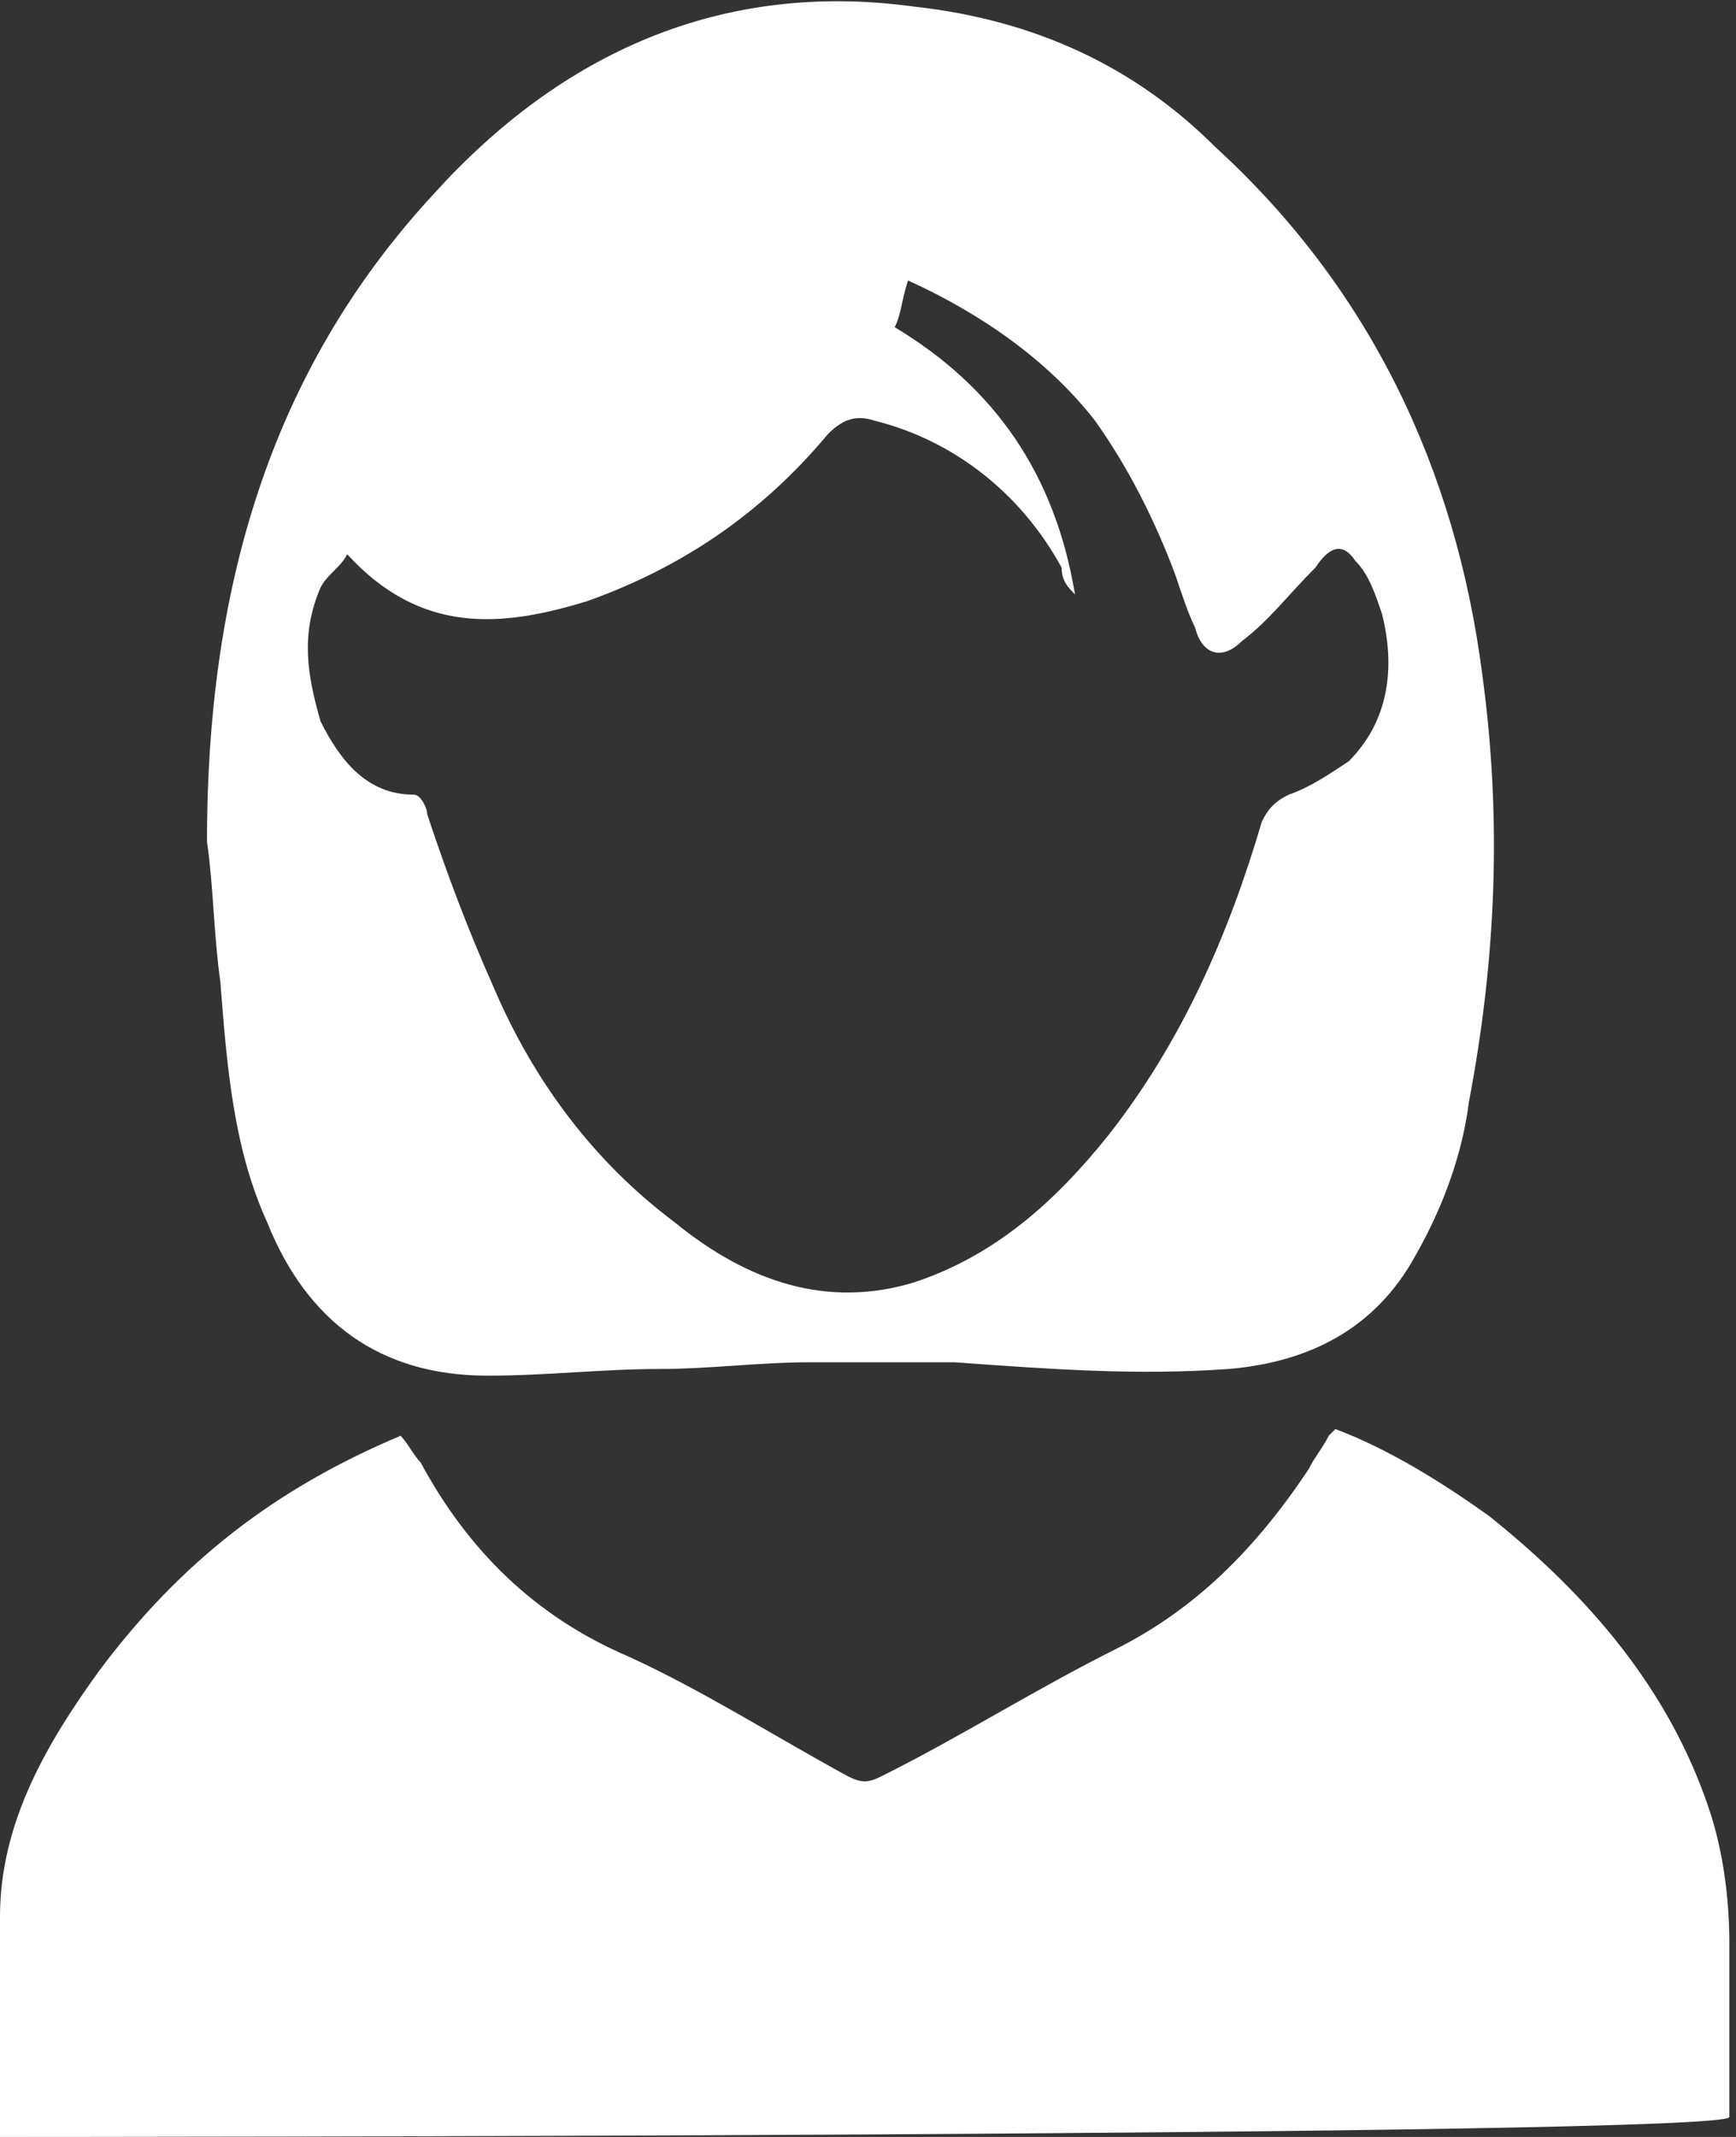 <?xml version="1.0" encoding="utf-8"?>
<!-- Generator: Adobe Illustrator 24.0.3, SVG Export Plug-In . SVG Version: 6.00 Build 0)  -->
<svg version="1.1" id="レイヤー_1" xmlns="http://www.w3.org/2000/svg" xmlns:xlink="http://www.w3.org/1999/xlink" x="0px"
	 y="0px" viewBox="0 0 26 32" style="enable-background:new 0 0 26 32;" xml:space="preserve">
<rect x="0" y="0" width="26" height="32" fill="#333333" stroke="none"/>
<style type="text/css">
	.st0{fill:#FFFFFF;}
</style>
<g>
	<path class="st0" d="M0,32c0-2.1,0-1.1,0-3.3c0-1.4,0.7-2.6,1.5-3.7c1.2-1.6,2.6-2.7,4.5-3.5c0.1,0.1,0.2,0.3,0.3,0.4
		C7,23.2,8,24.2,9.4,24.8c1.1,0.5,2.2,1.2,3.3,1.8c0.2,0.1,0.3,0.1,0.5,0c1.2-0.6,2.3-1.3,3.5-1.9c1.2-0.6,2.1-1.5,2.9-2.7
		c0.1-0.2,0.2-0.3,0.3-0.5c0,0,0,0,0.1-0.1c0.8,0.3,1.6,0.8,2.3,1.3c1.5,1.2,2.7,2.6,3.3,4.4c0.2,0.6,0.3,1.3,0.3,2
		c0,1.9,0,0.7,0,2.6C26,32,0,32,0,32z"/>
	<path class="st0" d="M3.1,12.6c0-3.7,0.9-7,3.4-9.7c1.9-2.1,4.3-3.2,7.2-2.8C15.5,0.3,17,1,18.2,2.2c2.3,2.1,3.6,4.8,4,7.9
		c0.3,2.2,0.2,4.3-0.2,6.4c-0.1,0.8-0.4,1.6-0.8,2.3c-0.6,1.1-1.6,1.6-2.8,1.7c-1.4,0.1-2.7,0-4.1-0.1c-0.2,0-0.5,0-0.7,0
		c-0.5,0-1,0-1.5,0c-0.7,0-1.5,0.1-2.2,0.1c-0.9,0-1.7,0.1-2.6,0.1c-1.6,0-2.7-0.8-3.3-2.3c-0.5-1.1-0.6-2.3-0.7-3.6
		C3.2,14,3.2,13.3,3.1,12.6z M13.4,4.9c1.5,0.9,2.4,2.2,2.7,4c-0.1-0.1-0.2-0.2-0.2-0.4c-0.6-1.1-1.6-1.9-2.8-2.2
		c-0.3-0.1-0.5,0-0.7,0.2c-1,1.2-2.2,2-3.6,2.5C7.5,9.4,6.3,9.5,5.2,8.3C5.1,8.5,4.9,8.6,4.8,8.8c-0.3,0.7-0.2,1.3,0,2
		c0.3,0.6,0.7,1.1,1.4,1.1c0.1,0,0.2,0.2,0.2,0.3c0.3,0.9,0.6,1.7,1,2.6c0.6,1.4,1.5,2.6,2.7,3.5c1.1,0.9,2.3,1.3,3.6,0.9
		c1.2-0.4,2.1-1.2,2.9-2.2c1.1-1.4,1.8-3,2.3-4.7c0.1-0.2,0.2-0.3,0.4-0.4c0.3-0.1,0.6-0.3,0.9-0.5c0.6-0.6,0.7-1.4,0.5-2.2
		c-0.1-0.3-0.2-0.6-0.4-0.8c-0.2-0.3-0.4-0.2-0.6,0.1c-0.4,0.4-0.7,0.8-1.1,1.1c-0.3,0.3-0.6,0.2-0.7-0.2c-0.1-0.2-0.2-0.5-0.3-0.8
		c-0.3-0.8-0.7-1.6-1.2-2.3c-0.7-0.9-1.7-1.6-2.8-2.1C13.5,4.5,13.5,4.7,13.4,4.9z"/>
</g>
</svg>
